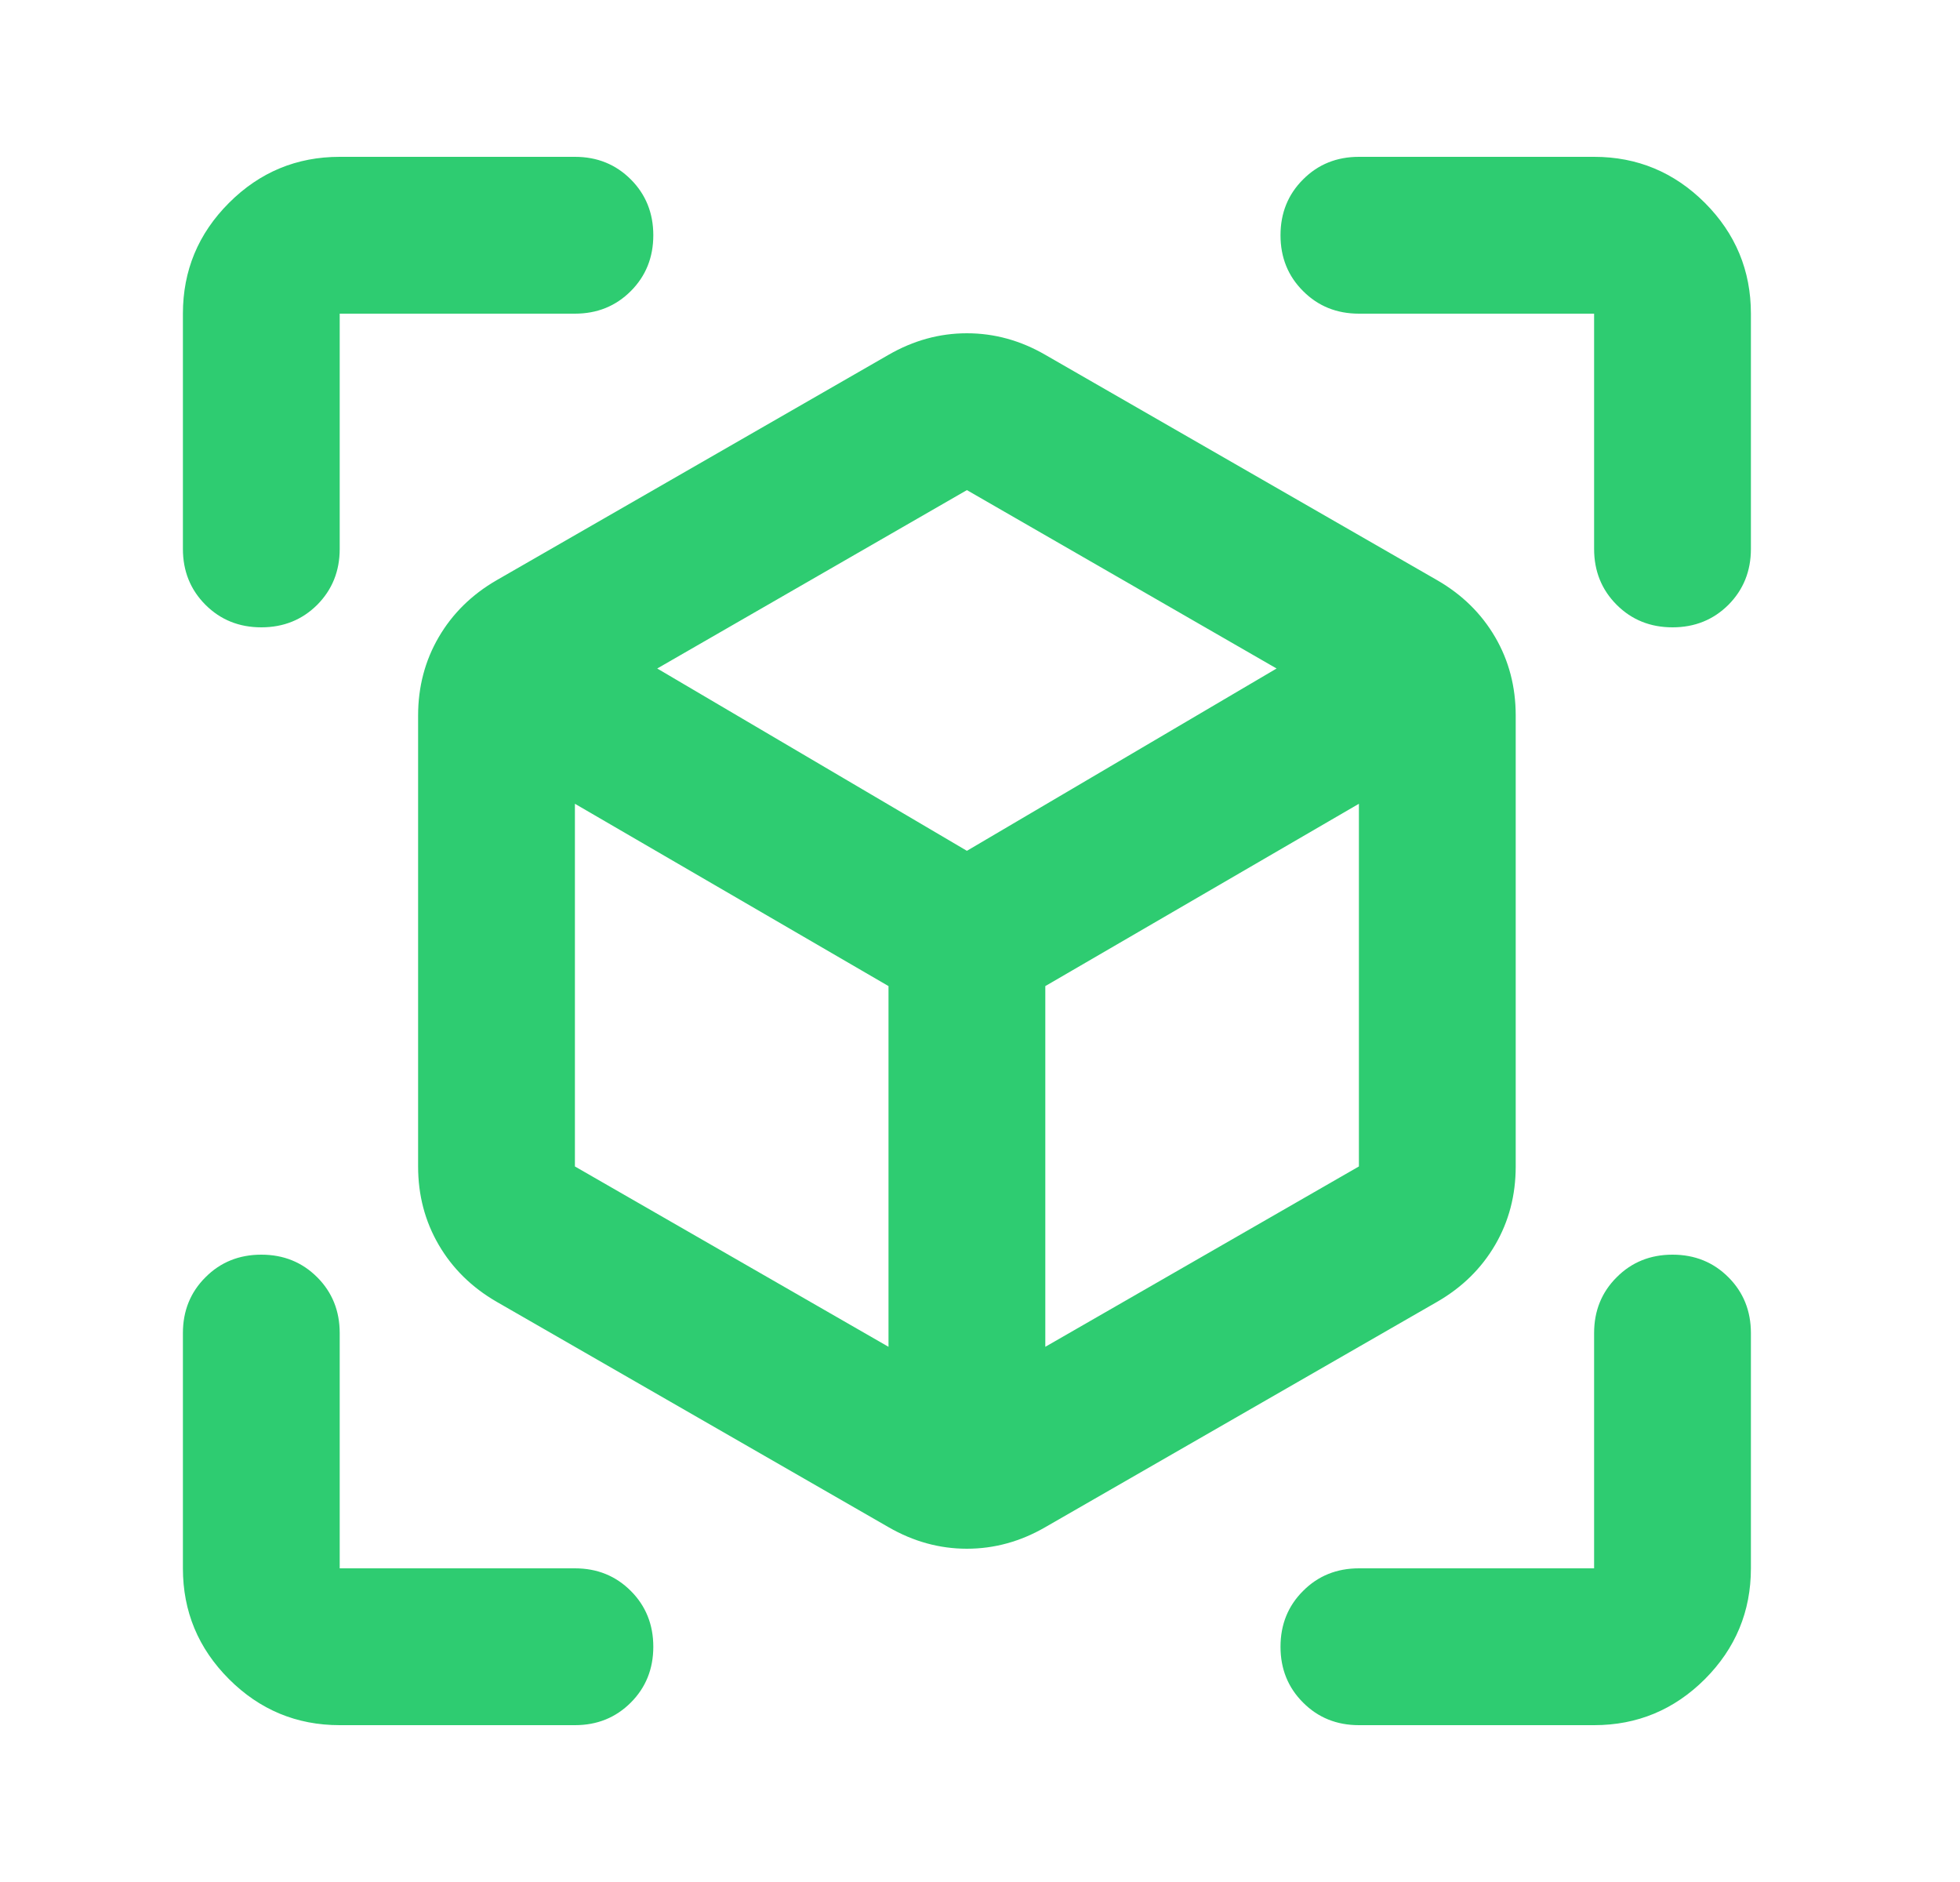 <svg width="25" height="24" viewBox="0 0 25 24" fill="none" xmlns="http://www.w3.org/2000/svg">
<mask id="mask0_653_1041" style="mask-type:alpha" maskUnits="userSpaceOnUse" x="0" y="0" width="25" height="24">
<rect x="0.333" width="24" height="24" fill="#D9D9D9"/>
</mask>
<g mask="url(#mask0_653_1041)">
<path d="M11.333 19.475L6.333 16.6C6.017 16.417 5.771 16.175 5.596 15.875C5.421 15.575 5.333 15.242 5.333 14.875V9.125C5.333 8.758 5.421 8.425 5.596 8.125C5.771 7.825 6.017 7.583 6.333 7.4L11.333 4.525C11.65 4.342 11.983 4.25 12.333 4.25C12.683 4.25 13.017 4.342 13.333 4.525L18.333 7.4C18.65 7.583 18.896 7.825 19.071 8.125C19.246 8.425 19.333 8.758 19.333 9.125V14.875C19.333 15.242 19.246 15.575 19.071 15.875C18.896 16.175 18.65 16.417 18.333 16.6L13.333 19.475C13.017 19.658 12.683 19.75 12.333 19.75C11.983 19.75 11.65 19.658 11.333 19.475ZM11.333 17.175V12.575L7.333 10.25V14.875L11.333 17.175ZM13.333 17.175L17.333 14.875V10.25L13.333 12.575V17.175ZM3.333 8C3.05 8 2.812 7.904 2.621 7.713C2.429 7.521 2.333 7.283 2.333 7V4C2.333 3.45 2.529 2.979 2.921 2.587C3.312 2.196 3.783 2 4.333 2H7.333C7.617 2 7.854 2.096 8.046 2.288C8.237 2.479 8.333 2.717 8.333 3C8.333 3.283 8.237 3.521 8.046 3.712C7.854 3.904 7.617 4 7.333 4H4.333V7C4.333 7.283 4.237 7.521 4.046 7.713C3.854 7.904 3.617 8 3.333 8ZM4.333 22C3.783 22 3.312 21.804 2.921 21.413C2.529 21.021 2.333 20.55 2.333 20V17C2.333 16.717 2.429 16.479 2.621 16.288C2.812 16.096 3.05 16 3.333 16C3.617 16 3.854 16.096 4.046 16.288C4.237 16.479 4.333 16.717 4.333 17V20H7.333C7.617 20 7.854 20.096 8.046 20.288C8.237 20.479 8.333 20.717 8.333 21C8.333 21.283 8.237 21.521 8.046 21.712C7.854 21.904 7.617 22 7.333 22H4.333ZM20.333 22H17.333C17.05 22 16.812 21.904 16.621 21.712C16.429 21.521 16.333 21.283 16.333 21C16.333 20.717 16.429 20.479 16.621 20.288C16.812 20.096 17.05 20 17.333 20H20.333V17C20.333 16.717 20.429 16.479 20.621 16.288C20.812 16.096 21.05 16 21.333 16C21.617 16 21.854 16.096 22.046 16.288C22.237 16.479 22.333 16.717 22.333 17V20C22.333 20.55 22.137 21.021 21.746 21.413C21.354 21.804 20.883 22 20.333 22ZM20.333 7V4H17.333C17.05 4 16.812 3.904 16.621 3.712C16.429 3.521 16.333 3.283 16.333 3C16.333 2.717 16.429 2.479 16.621 2.288C16.812 2.096 17.05 2 17.333 2H20.333C20.883 2 21.354 2.196 21.746 2.587C22.137 2.979 22.333 3.45 22.333 4V7C22.333 7.283 22.237 7.521 22.046 7.713C21.854 7.904 21.617 8 21.333 8C21.05 8 20.812 7.904 20.621 7.713C20.429 7.521 20.333 7.283 20.333 7ZM12.333 10.85L16.283 8.525L12.333 6.25L8.383 8.525L12.333 10.85Z" fill="#2ECC71"/>
</g>
</svg>
